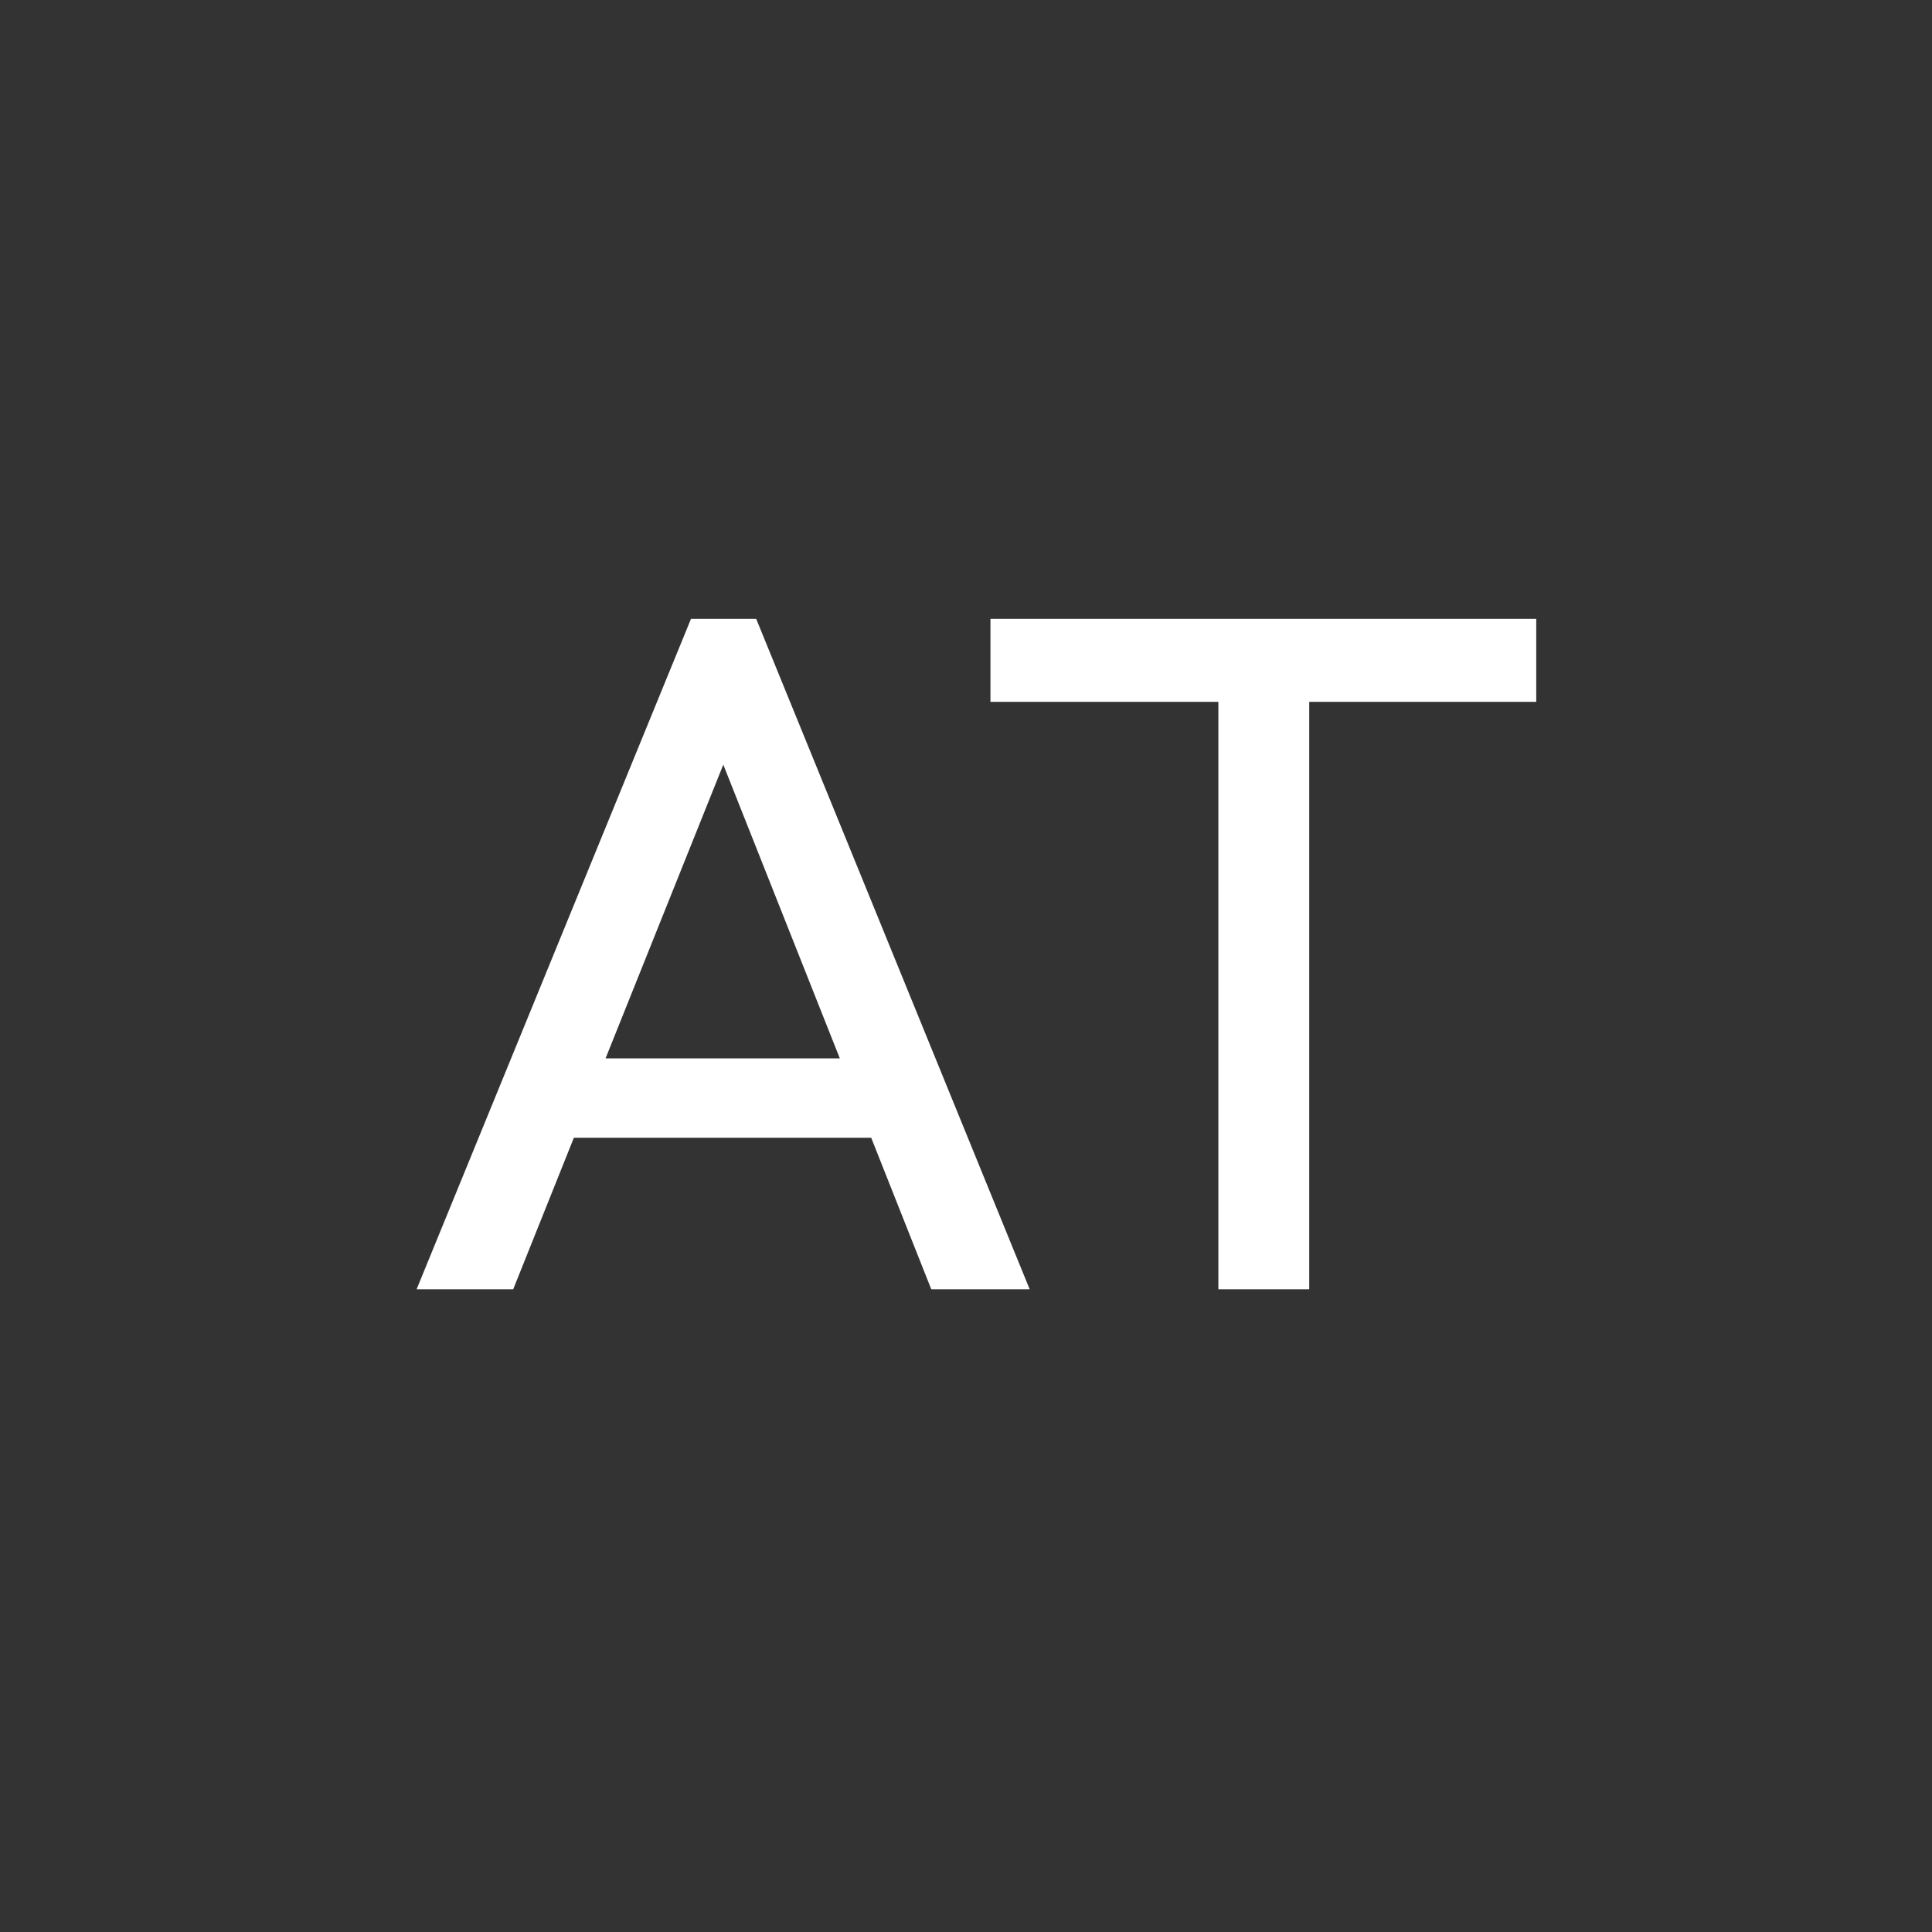 <?xml version="1.0" encoding="UTF-8"?>
<svg id="Ebene_1" data-name="Ebene 1" xmlns="http://www.w3.org/2000/svg" viewBox="0 0 64 64">
  <rect x="0" y="0" width="64" height="64" fill="#333333" stroke="none"/>
  <defs>
    <style>
      .cls-1 {
        fill: #fff;
      }
    </style>
  </defs>
  <path class="cls-1" d="M22.89,20.5l-9.09,22.21h3.2l2.01-5.02h9.85l1.99,5.02h3.26l-9.06-22.21h-2.18ZM20.06,35.06l3.9-9.73,3.86,9.73h-7.76ZM32.81,20.5v2.75h7.55v19.46h3.01v-19.46h7.52v-2.75h-18.08Z"/>
</svg>
